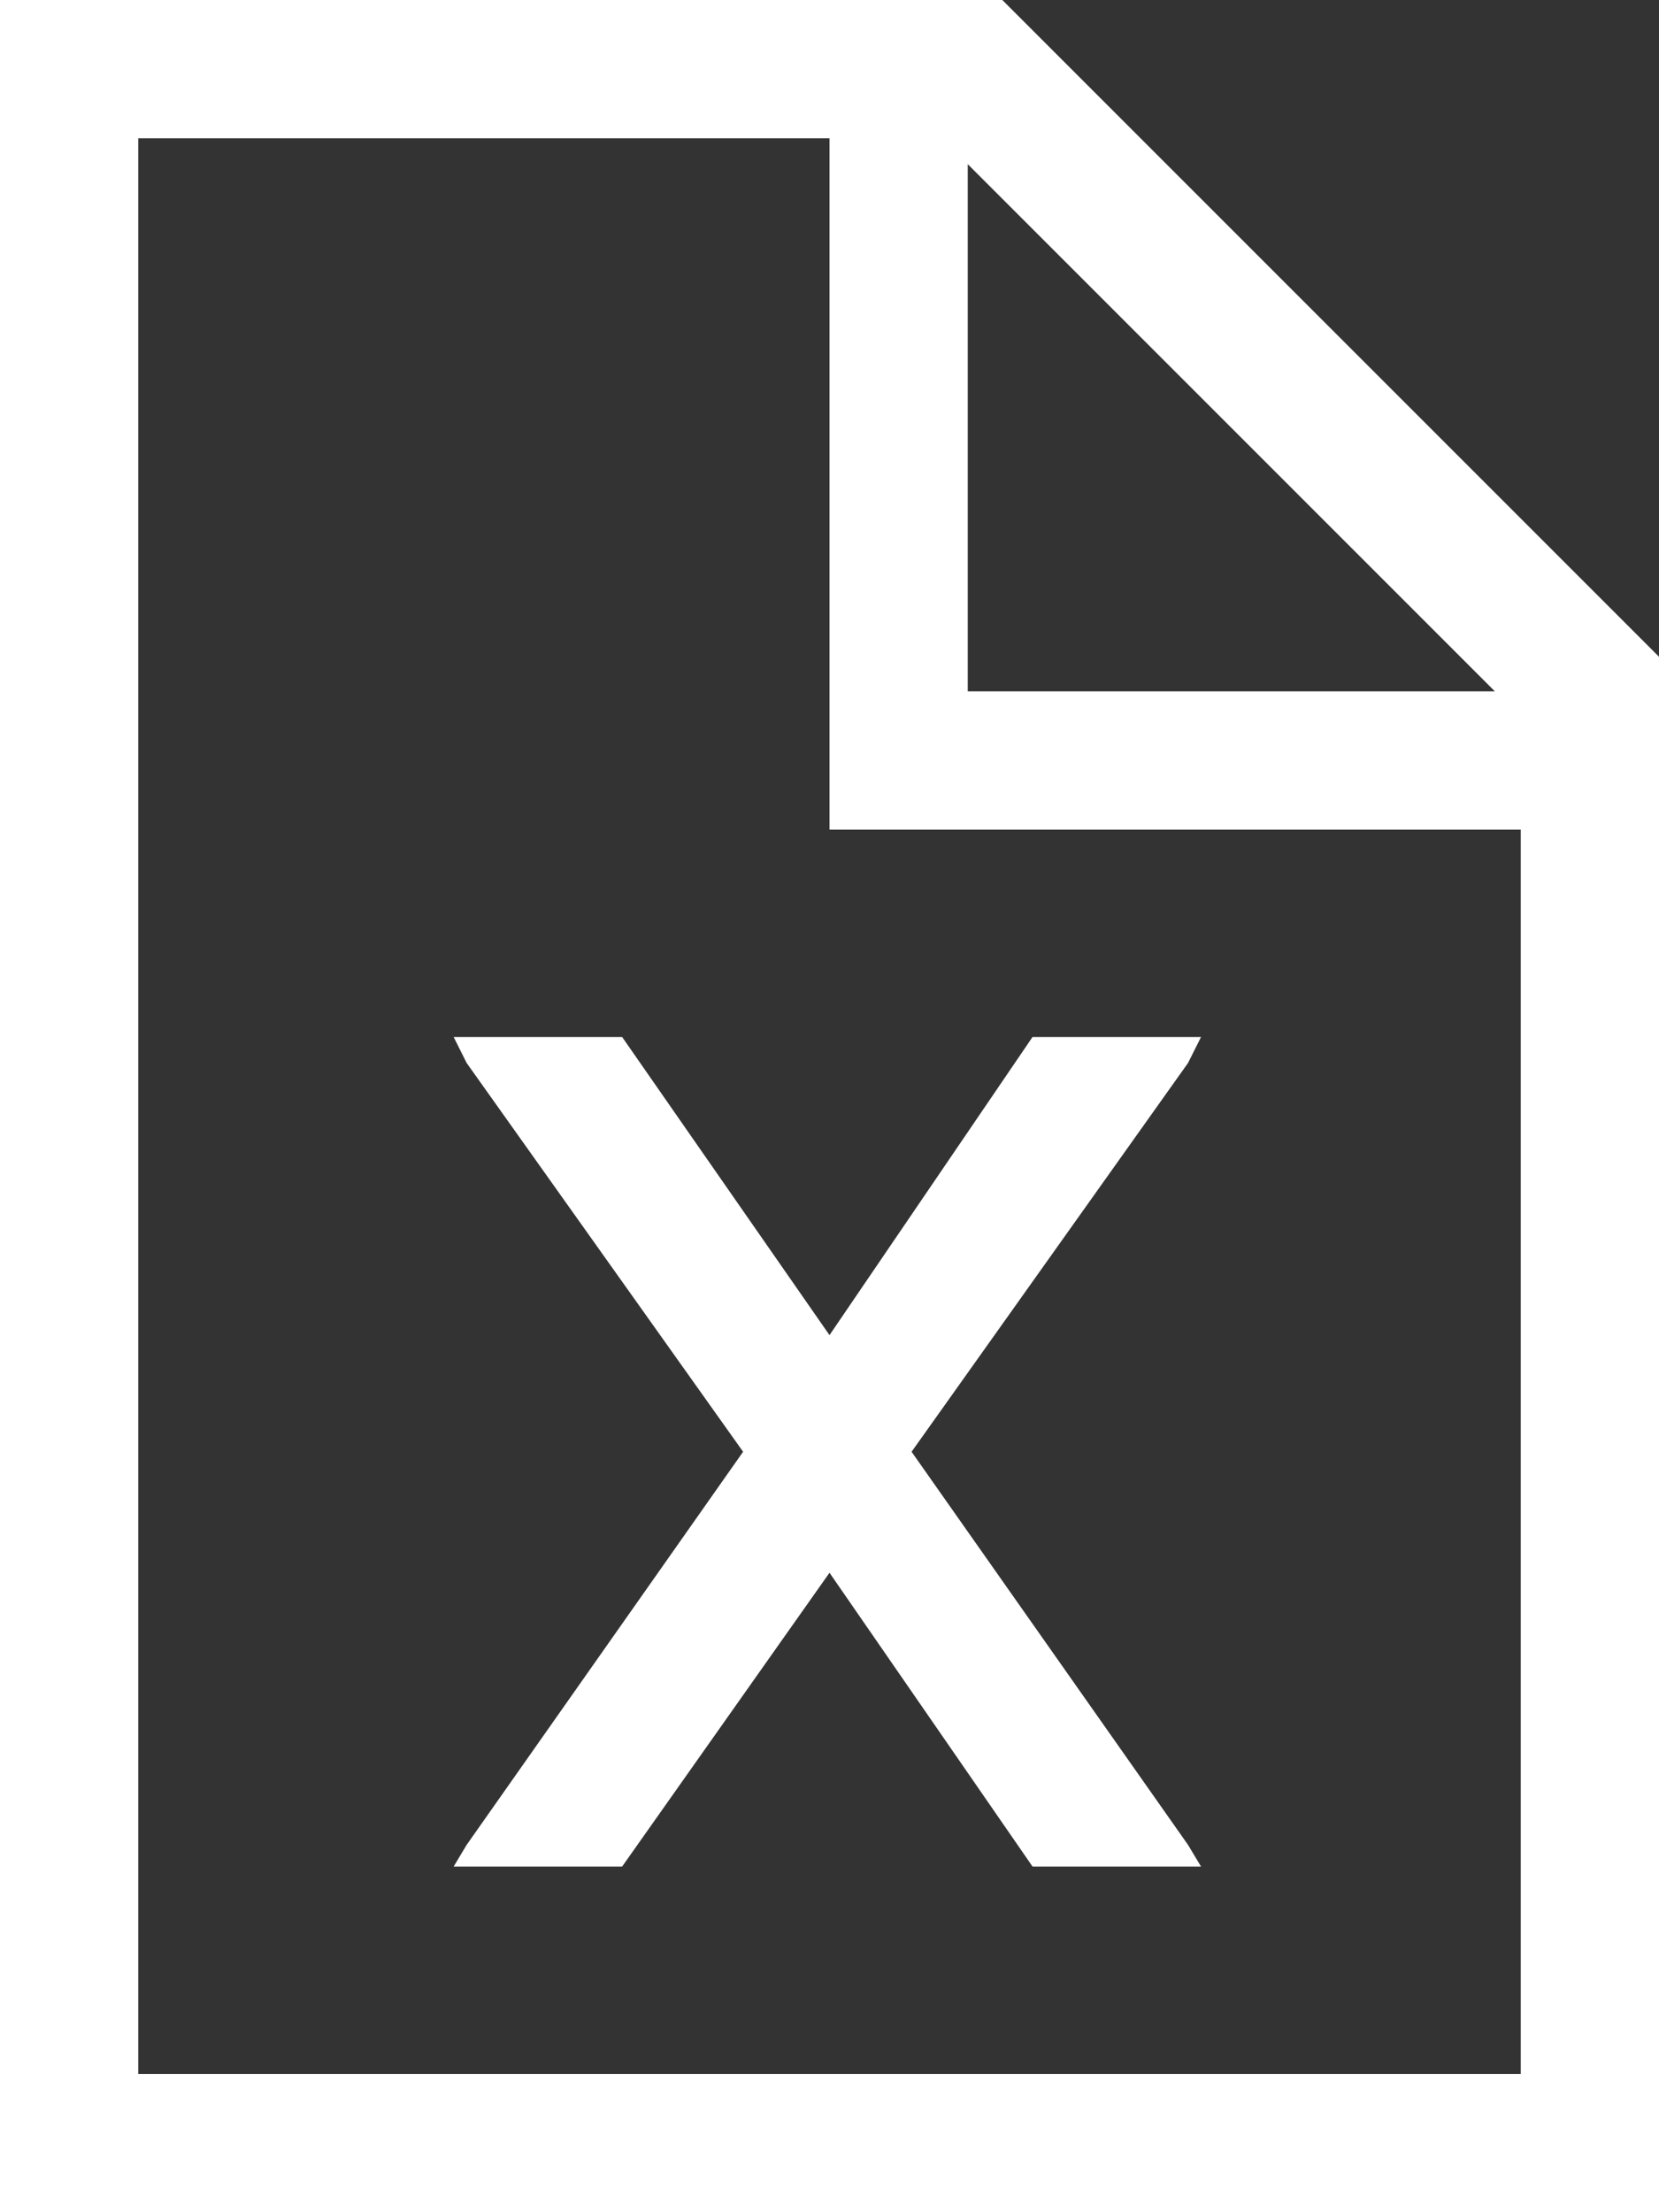 <?xml version="1.0" encoding="UTF-8"?> <svg xmlns="http://www.w3.org/2000/svg" width="72" height="96" viewBox="0 0 72 96" fill="none"><rect x="0" y="0" width="72" height="96" fill="#333333" stroke="none"/><path d="M66 90V36H39H36V33V6H6V90H66ZM42 7.125V30H64.875L42 7.125ZM43.5 0L72 28.5V90V96H66H6H0V90V6V0H6H43.5ZM52.125 45L51.562 46.125L39.562 63L51.562 80.062L52.125 81H44.812L36 68.25L27 81H19.688L20.25 80.062L32.25 63L20.25 46.125L19.688 45H27L36 57.938L44.812 45H52.125Z" fill="white"></path></svg> 